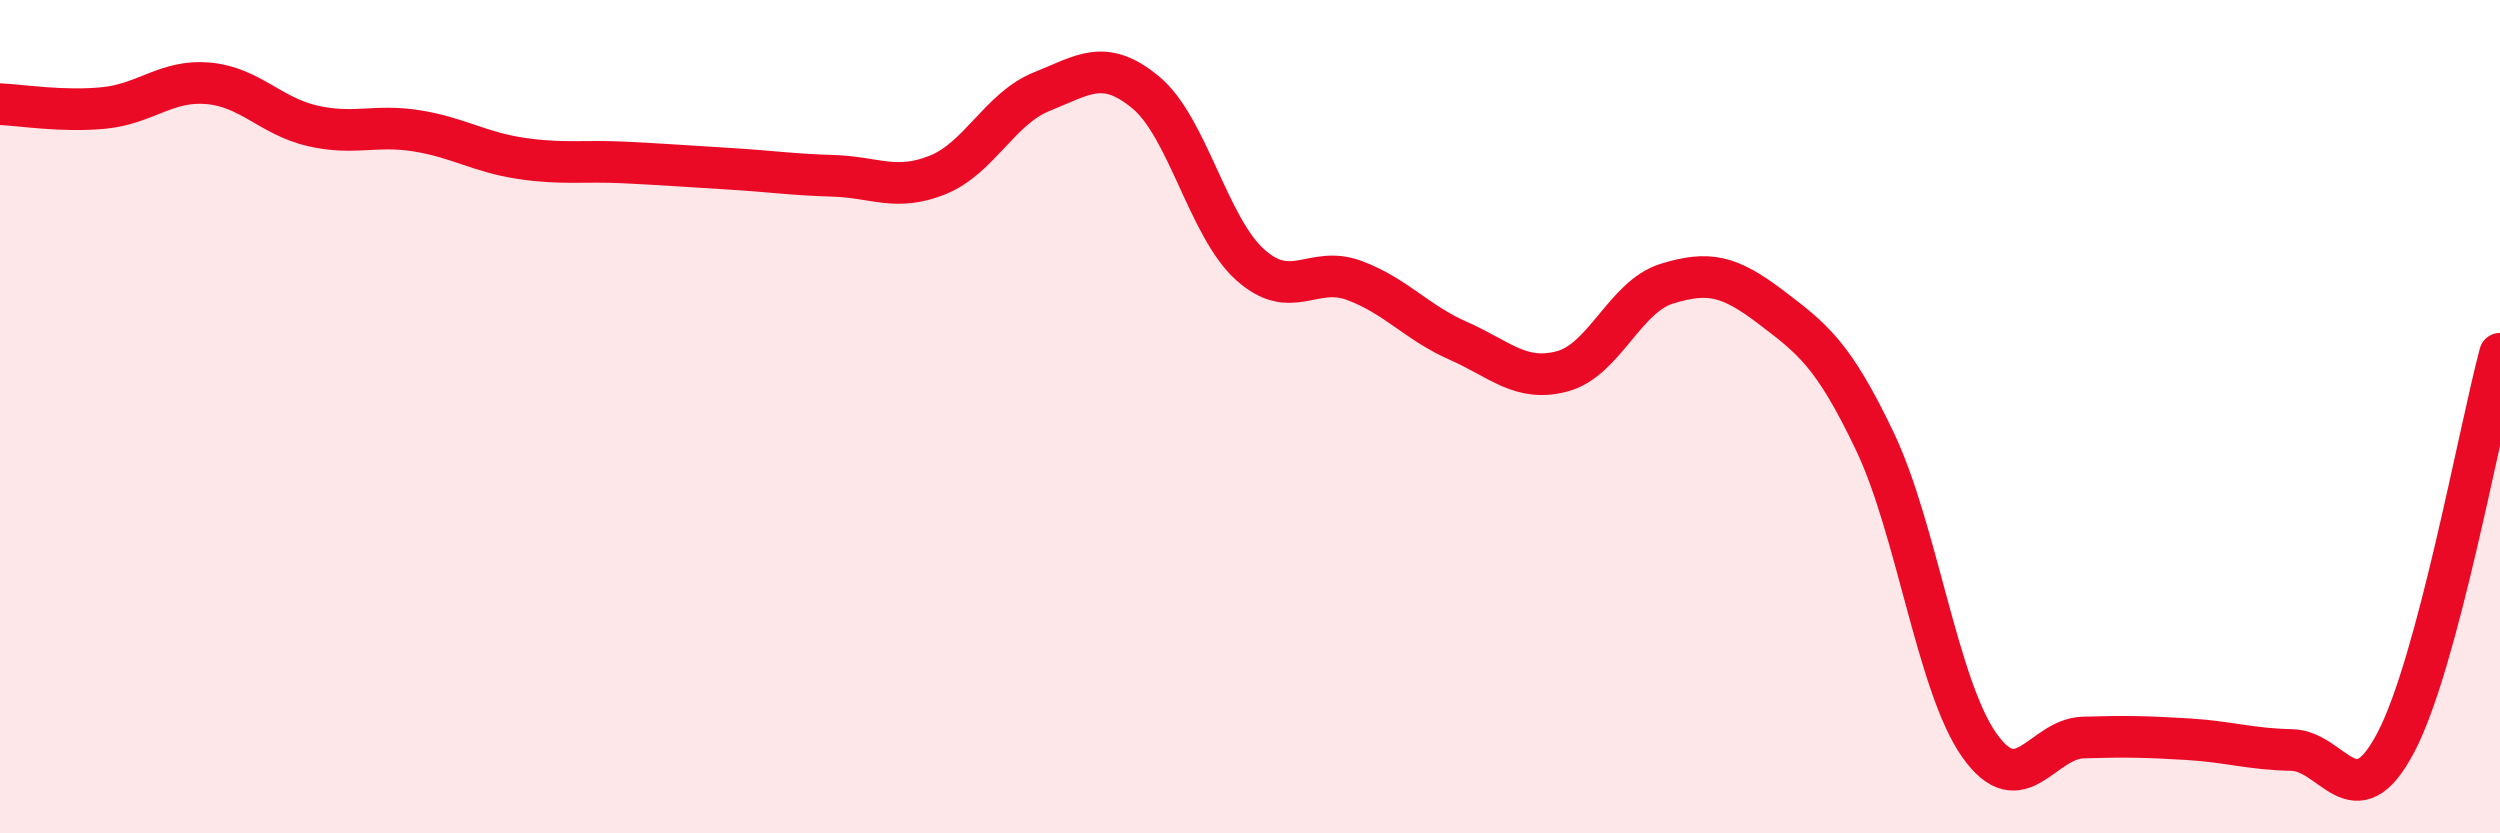 
    <svg width="60" height="20" viewBox="0 0 60 20" xmlns="http://www.w3.org/2000/svg">
      <path
        d="M 0,2.5 C 0.5,2.52 1.5,2.69 2.5,2.59 C 3.5,2.49 4,1.91 5,2 C 6,2.09 6.5,2.79 7.5,3.02 C 8.5,3.25 9,2.98 10,3.14 C 11,3.3 11.5,3.65 12.5,3.8 C 13.5,3.95 14,3.85 15,3.9 C 16,3.95 16.5,3.99 17.5,4.05 C 18.5,4.11 19,4.19 20,4.22 C 21,4.25 21.5,4.6 22.5,4.2 C 23.5,3.8 24,2.6 25,2.2 C 26,1.8 26.5,1.39 27.5,2.22 C 28.5,3.05 29,5.45 30,6.35 C 31,7.25 31.5,6.36 32.5,6.73 C 33.5,7.1 34,7.74 35,8.18 C 36,8.62 36.5,9.18 37.5,8.91 C 38.5,8.64 39,7.12 40,6.81 C 41,6.5 41.5,6.61 42.5,7.37 C 43.5,8.13 44,8.5 45,10.6 C 46,12.7 46.5,16.46 47.5,17.88 C 48.5,19.3 49,17.73 50,17.7 C 51,17.67 51.5,17.68 52.5,17.74 C 53.5,17.8 54,17.98 55,18 C 56,18.02 56.5,19.72 57.5,17.82 C 58.5,15.92 59.5,10.36 60,8.49L60 20L0 20Z"
        fill="#EB0A25"
        opacity="0.1"
        stroke-linecap="round"
        stroke-linejoin="round"
      />
      <path
        d="M 0,2.5 C 0.5,2.52 1.5,2.69 2.5,2.59 C 3.5,2.49 4,1.91 5,2 C 6,2.09 6.5,2.79 7.5,3.02 C 8.5,3.25 9,2.98 10,3.14 C 11,3.3 11.5,3.65 12.5,3.8 C 13.5,3.95 14,3.85 15,3.9 C 16,3.95 16.5,3.99 17.5,4.05 C 18.5,4.11 19,4.19 20,4.22 C 21,4.25 21.5,4.6 22.5,4.2 C 23.5,3.8 24,2.6 25,2.2 C 26,1.8 26.5,1.39 27.5,2.22 C 28.5,3.05 29,5.45 30,6.35 C 31,7.25 31.5,6.36 32.5,6.73 C 33.5,7.1 34,7.74 35,8.18 C 36,8.62 36.5,9.18 37.5,8.91 C 38.5,8.64 39,7.12 40,6.81 C 41,6.5 41.5,6.61 42.5,7.37 C 43.5,8.13 44,8.5 45,10.6 C 46,12.7 46.5,16.46 47.5,17.88 C 48.5,19.3 49,17.73 50,17.7 C 51,17.67 51.5,17.68 52.5,17.74 C 53.5,17.8 54,17.98 55,18 C 56,18.02 56.5,19.72 57.5,17.82 C 58.5,15.92 59.5,10.36 60,8.49"
        stroke="#EB0A25"
        stroke-width="1"
        fill="none"
        stroke-linecap="round"
        stroke-linejoin="round"
      />
    </svg>
  